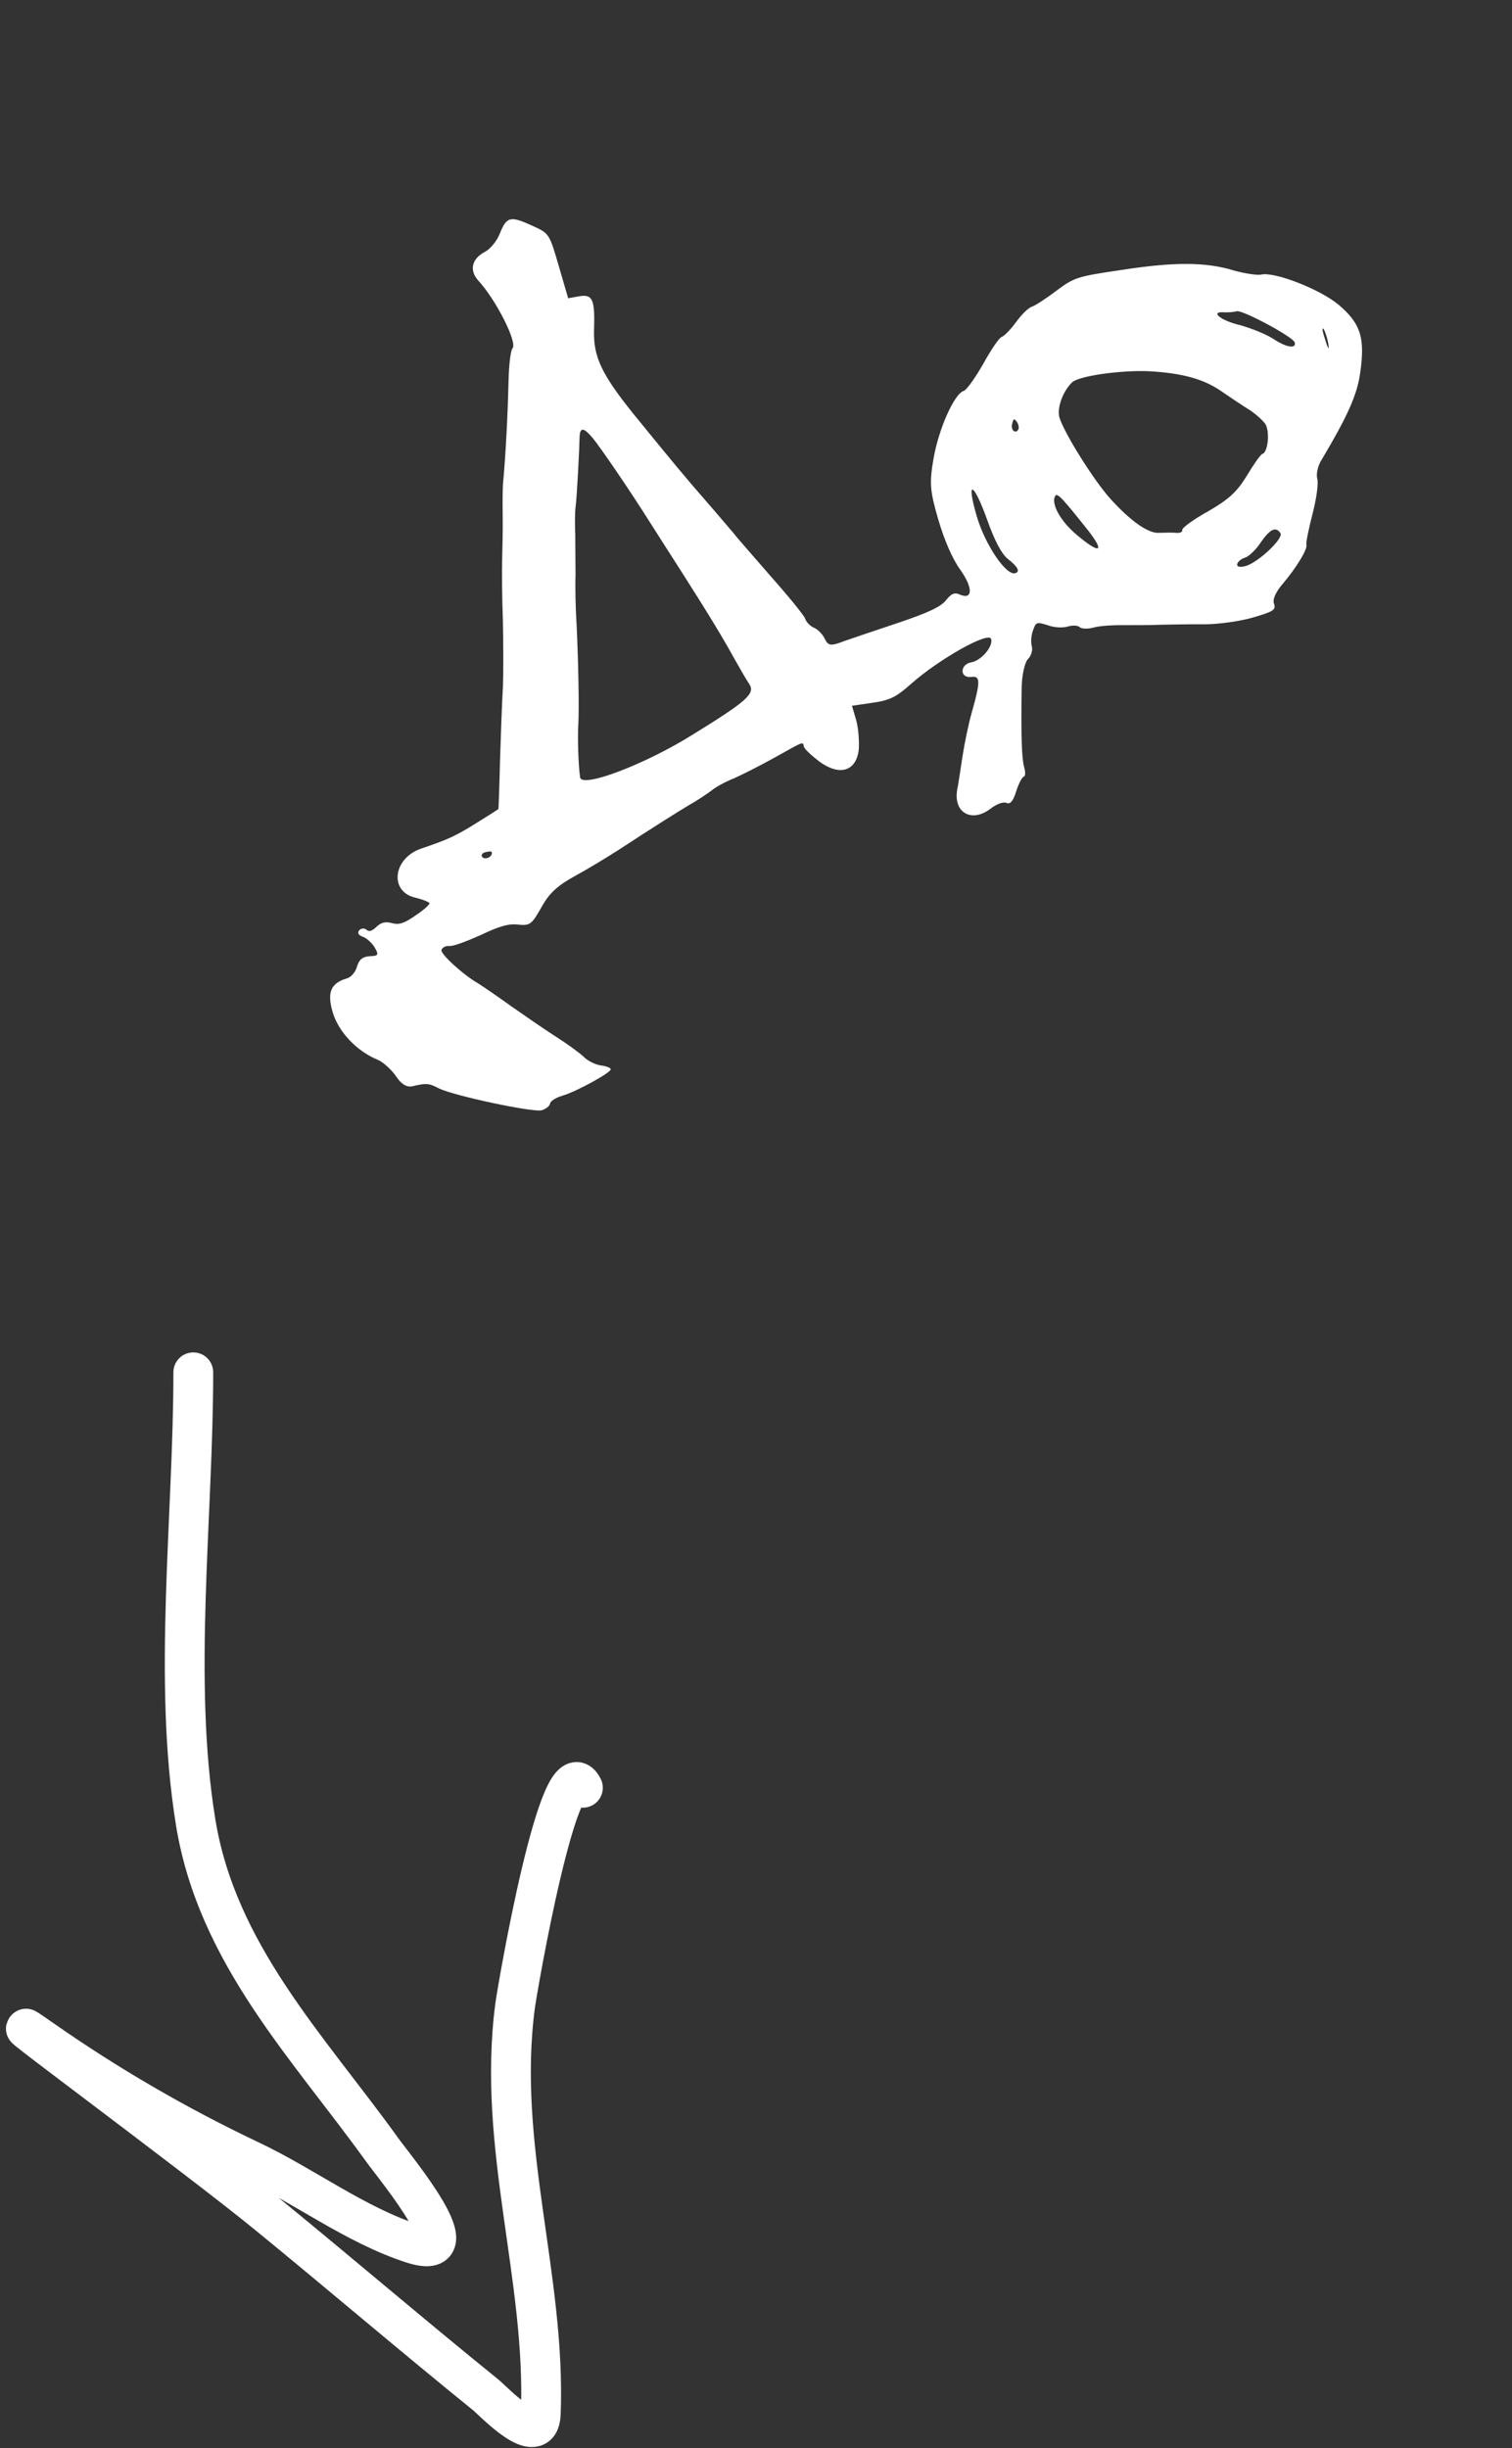 <?xml version="1.0" encoding="UTF-8"?> <svg xmlns="http://www.w3.org/2000/svg" width="76" height="123" viewBox="0 0 76 123" fill="none"><rect x="0" y="0" width="76" height="123" fill="#333333" stroke="none"/> <path d="M25.129 11.719C24.983 12.106 24.647 12.506 24.387 12.647C23.712 12.994 23.579 13.572 24.031 14.087C24.943 15.071 26.026 17.233 25.76 17.505C25.664 17.619 25.586 18.31 25.564 19.049C25.516 21.025 25.415 22.821 25.3 24.127C25.264 24.374 25.255 25.153 25.267 25.86C25.279 26.568 25.254 27.588 25.24 28.131C25.226 28.674 25.233 30.03 25.276 31.138C25.3 32.252 25.308 33.758 25.281 34.477C25.234 35.202 25.178 36.857 25.134 38.184C25.104 39.486 25.062 40.598 25.054 40.643C25.04 40.669 24.53 40.99 23.947 41.354C22.908 42.002 22.528 42.177 21.155 42.642C19.749 43.138 19.562 44.788 20.86 45.099C21.229 45.185 21.571 45.323 21.588 45.382C21.606 45.442 21.3 45.725 20.884 45.997C20.313 46.401 20.055 46.476 19.705 46.384C19.375 46.287 19.156 46.35 18.919 46.57C18.701 46.785 18.542 46.831 18.422 46.715C18.308 46.619 18.163 46.64 18.062 46.734C17.951 46.874 18.006 46.987 18.245 47.069C18.439 47.141 18.704 47.387 18.834 47.608C19.049 47.977 19.02 48.028 18.595 48.044C18.234 48.063 18.058 48.201 17.947 48.556C17.877 48.835 17.651 49.095 17.453 49.153C16.619 49.396 16.431 49.861 16.721 50.854C17.01 51.847 17.942 52.825 18.993 53.252C19.263 53.367 19.674 53.743 19.898 54.065C20.17 54.482 20.452 54.636 20.716 54.581C21.443 54.412 21.553 54.423 22.061 54.685C22.793 55.053 26.812 55.907 27.229 55.785C27.428 55.727 27.623 55.584 27.648 55.448C27.672 55.311 27.967 55.139 28.285 55.047C28.98 54.844 30.744 53.877 30.698 53.718C30.675 53.638 30.436 53.557 30.168 53.527C29.895 53.477 29.542 53.3 29.359 53.117C29.176 52.933 28.546 52.47 27.964 52.101C27.383 51.732 26.356 51.018 25.68 50.547C24.998 50.056 24.271 49.557 24.034 49.411C23.285 48.983 22.14 47.937 22.187 47.73C22.237 47.607 22.404 47.515 22.581 47.529C22.762 47.562 23.46 47.294 24.166 46.98C25.092 46.537 25.569 46.398 26.038 46.456C26.638 46.518 26.725 46.449 27.209 45.597C27.603 44.878 28.01 44.501 28.939 43.993C29.608 43.626 30.559 43.046 31.049 42.731C33.022 41.444 33.987 40.84 34.684 40.421C35.092 40.194 35.576 39.859 35.771 39.716C35.96 39.553 36.462 39.278 36.887 39.11C37.306 38.923 38.227 38.461 38.949 38.056C40.487 37.198 40.334 37.264 40.41 37.523C40.444 37.642 40.798 37.97 41.187 38.266C42.199 39.005 43.033 38.762 43.166 37.667C43.195 37.249 43.149 36.573 43.033 36.176L42.824 35.461L43.858 35.31C44.726 35.186 45.047 35.028 45.799 34.356C47.221 33.101 49.702 31.709 49.818 32.106C49.928 32.484 49.332 33.175 48.844 33.274C48.245 33.363 48.218 34.082 48.822 34.013C49.277 33.945 49.292 34.221 48.847 35.795C48.696 36.313 48.489 37.3 48.384 37.977C48.28 38.654 48.165 39.442 48.11 39.696C47.923 40.828 48.826 41.34 49.749 40.661C50.099 40.387 50.431 40.269 50.605 40.347C50.779 40.426 50.937 40.229 51.079 39.756C51.205 39.375 51.368 39.047 51.467 39.018C51.546 38.995 51.548 38.779 51.478 38.541C51.357 38.123 51.316 36.95 51.354 34.568C51.359 33.92 51.515 33.271 51.664 33.12C51.834 32.963 51.917 32.658 51.865 32.479C51.807 32.281 51.828 31.908 51.929 31.663C52.069 31.256 52.108 31.244 52.652 31.409C52.968 31.533 53.406 31.556 53.664 31.481C53.902 31.411 54.183 31.415 54.278 31.517C54.366 31.599 54.693 31.611 54.971 31.53C55.249 31.449 55.925 31.403 56.487 31.411C57.025 31.406 57.868 31.418 58.334 31.39C58.806 31.382 59.769 31.36 60.482 31.367C61.195 31.375 62.314 31.221 62.969 31.03C64.001 30.729 64.149 30.643 64.036 30.331C63.952 30.118 64.138 29.719 64.493 29.314C65.165 28.514 65.737 27.593 65.667 27.355C65.638 27.256 65.782 26.567 65.974 25.822C66.166 25.076 66.281 24.288 66.211 24.05C66.148 23.831 66.236 23.396 66.431 23.102C67.717 20.938 68.203 19.87 68.361 18.789C68.632 16.985 68.398 16.256 67.282 15.31C66.343 14.528 64.034 13.628 63.373 13.799C63.188 13.832 62.583 13.749 62.019 13.591C60.622 13.157 59.005 13.155 56.326 13.57C54.094 13.897 53.981 13.952 53.078 14.624C52.566 15.011 52.023 15.364 51.864 15.41C51.705 15.456 51.352 15.796 51.076 16.178C50.799 16.561 50.466 16.895 50.347 16.93C50.228 16.965 49.819 17.558 49.425 18.276C49.026 18.975 48.583 19.599 48.444 19.64C47.968 19.779 47.188 21.537 46.929 23.013C46.711 24.262 46.736 24.643 47.159 26.093C47.46 27.126 47.863 28.064 48.261 28.616C48.92 29.545 48.903 30.153 48.24 29.873C47.989 29.752 47.816 29.824 47.548 30.16C47.3 30.491 46.594 30.805 45.202 31.276C44.102 31.64 42.848 32.07 42.417 32.217C41.759 32.474 41.623 32.449 41.453 32.089C41.344 31.862 41.098 31.61 40.905 31.538C40.705 31.445 40.517 31.241 40.47 31.082C40.43 30.943 39.654 29.984 38.757 28.974C37.879 27.959 37.013 26.983 36.87 26.787C36.706 26.598 36.08 25.854 35.465 25.149C34.399 23.93 33.698 23.078 31.784 20.727C30.259 18.822 29.828 17.935 29.858 16.633C29.912 15.044 29.791 14.778 29.132 14.883L28.559 14.986L28.084 13.357C27.609 11.728 27.609 11.728 26.74 11.335C25.646 10.835 25.468 10.887 25.129 11.719ZM29.785 21.999C30.186 22.486 31.65 24.624 32.693 26.281C33.008 26.771 33.731 27.918 34.318 28.825C35.708 31.005 36.379 32.124 36.93 33.128C37.194 33.59 37.507 34.145 37.656 34.36C37.991 34.844 37.544 35.233 34.75 36.953C32.397 38.415 29.236 39.617 29.159 39.058C29.07 38.459 29.026 37.049 29.07 36.39C29.114 35.58 29.072 33.221 28.98 31.351C28.93 30.59 28.907 29.476 28.929 28.887C28.926 28.285 28.921 27.381 28.915 26.844C28.889 26.313 28.9 25.685 28.935 25.437C29.001 24.922 29.124 22.537 29.132 21.974C29.152 21.451 29.328 21.465 29.785 21.999ZM62.164 15.639C62.442 15.558 64.996 16.925 65.077 17.203C65.175 17.541 64.655 17.456 64.042 17.053C63.691 16.81 62.911 16.499 62.347 16.34C61.354 16.112 60.783 15.632 61.534 15.693C61.73 15.701 62.005 15.685 62.164 15.639ZM57.743 18.652C59.363 18.74 60.459 19.024 61.346 19.628C61.83 19.961 62.501 20.412 62.814 20.6C63.108 20.795 63.456 21.103 63.599 21.298C63.84 21.681 63.735 22.724 63.457 22.805C63.358 22.834 63.025 23.319 62.676 23.895C62.181 24.708 61.774 25.085 60.723 25.693C59.981 26.104 59.395 26.533 59.424 26.632C59.453 26.732 59.3 26.798 59.098 26.771C58.877 26.749 58.516 26.768 58.28 26.772C57.735 26.823 56.842 26.2 55.793 25.04C54.927 24.064 53.465 21.711 53.245 20.956C53.131 20.493 53.411 19.679 53.88 19.219C54.193 18.89 56.325 18.592 57.743 18.652ZM66.779 17.354C66.815 17.623 66.729 17.476 66.601 17.039C66.454 16.608 66.436 16.398 66.548 16.559C66.645 16.746 66.749 17.104 66.779 17.354ZM51.185 21.578C51.045 21.834 50.779 21.589 50.882 21.278C50.938 21.025 50.978 21.013 51.121 21.209C51.201 21.336 51.227 21.501 51.185 21.578ZM49.631 26.148C49.986 27.143 50.334 27.818 50.645 28.072C51.172 28.479 51.288 28.725 51.029 28.8C50.573 28.934 49.513 27.368 49.096 25.937C48.545 24.05 48.933 24.196 49.631 26.148ZM54.722 26.689C55.552 27.762 55.274 27.843 54.133 26.882C53.308 26.196 52.811 25.306 53.042 24.916C53.141 24.736 53.429 25.062 54.722 26.689ZM64.36 26.788C64.54 27.037 63.257 28.252 62.622 28.437C62.344 28.518 62.162 28.485 62.187 28.348C62.212 28.212 62.407 28.069 62.586 28.017C62.764 27.965 63.137 27.619 63.374 27.248C63.845 26.572 64.131 26.445 64.36 26.788ZM24.716 42.811C24.78 43.029 24.426 43.218 24.255 43.075C24.166 42.993 24.217 42.87 24.375 42.824C24.554 42.772 24.705 42.771 24.716 42.811Z" fill="white"></path> <path d="M9.716 68.951C9.716 76.201 8.671 84.388 9.833 91.549C10.91 98.178 15.489 102.844 19.214 108.022C19.896 108.971 23.902 113.756 20.713 112.72C17.873 111.797 15.288 109.831 12.597 108.557C8.95 106.831 5.413 104.781 2.1 102.462C-1.82 99.718 9.741 108.234 13.45 111.263C17.128 114.267 20.727 117.346 24.418 120.332C24.787 120.631 27.113 123.115 27.182 121.284C27.444 114.408 24.967 107.849 25.889 100.797C26 99.947 28.141 87.481 29.3 89.825" stroke="white" stroke-width="2" stroke-linecap="round"></path> </svg> 